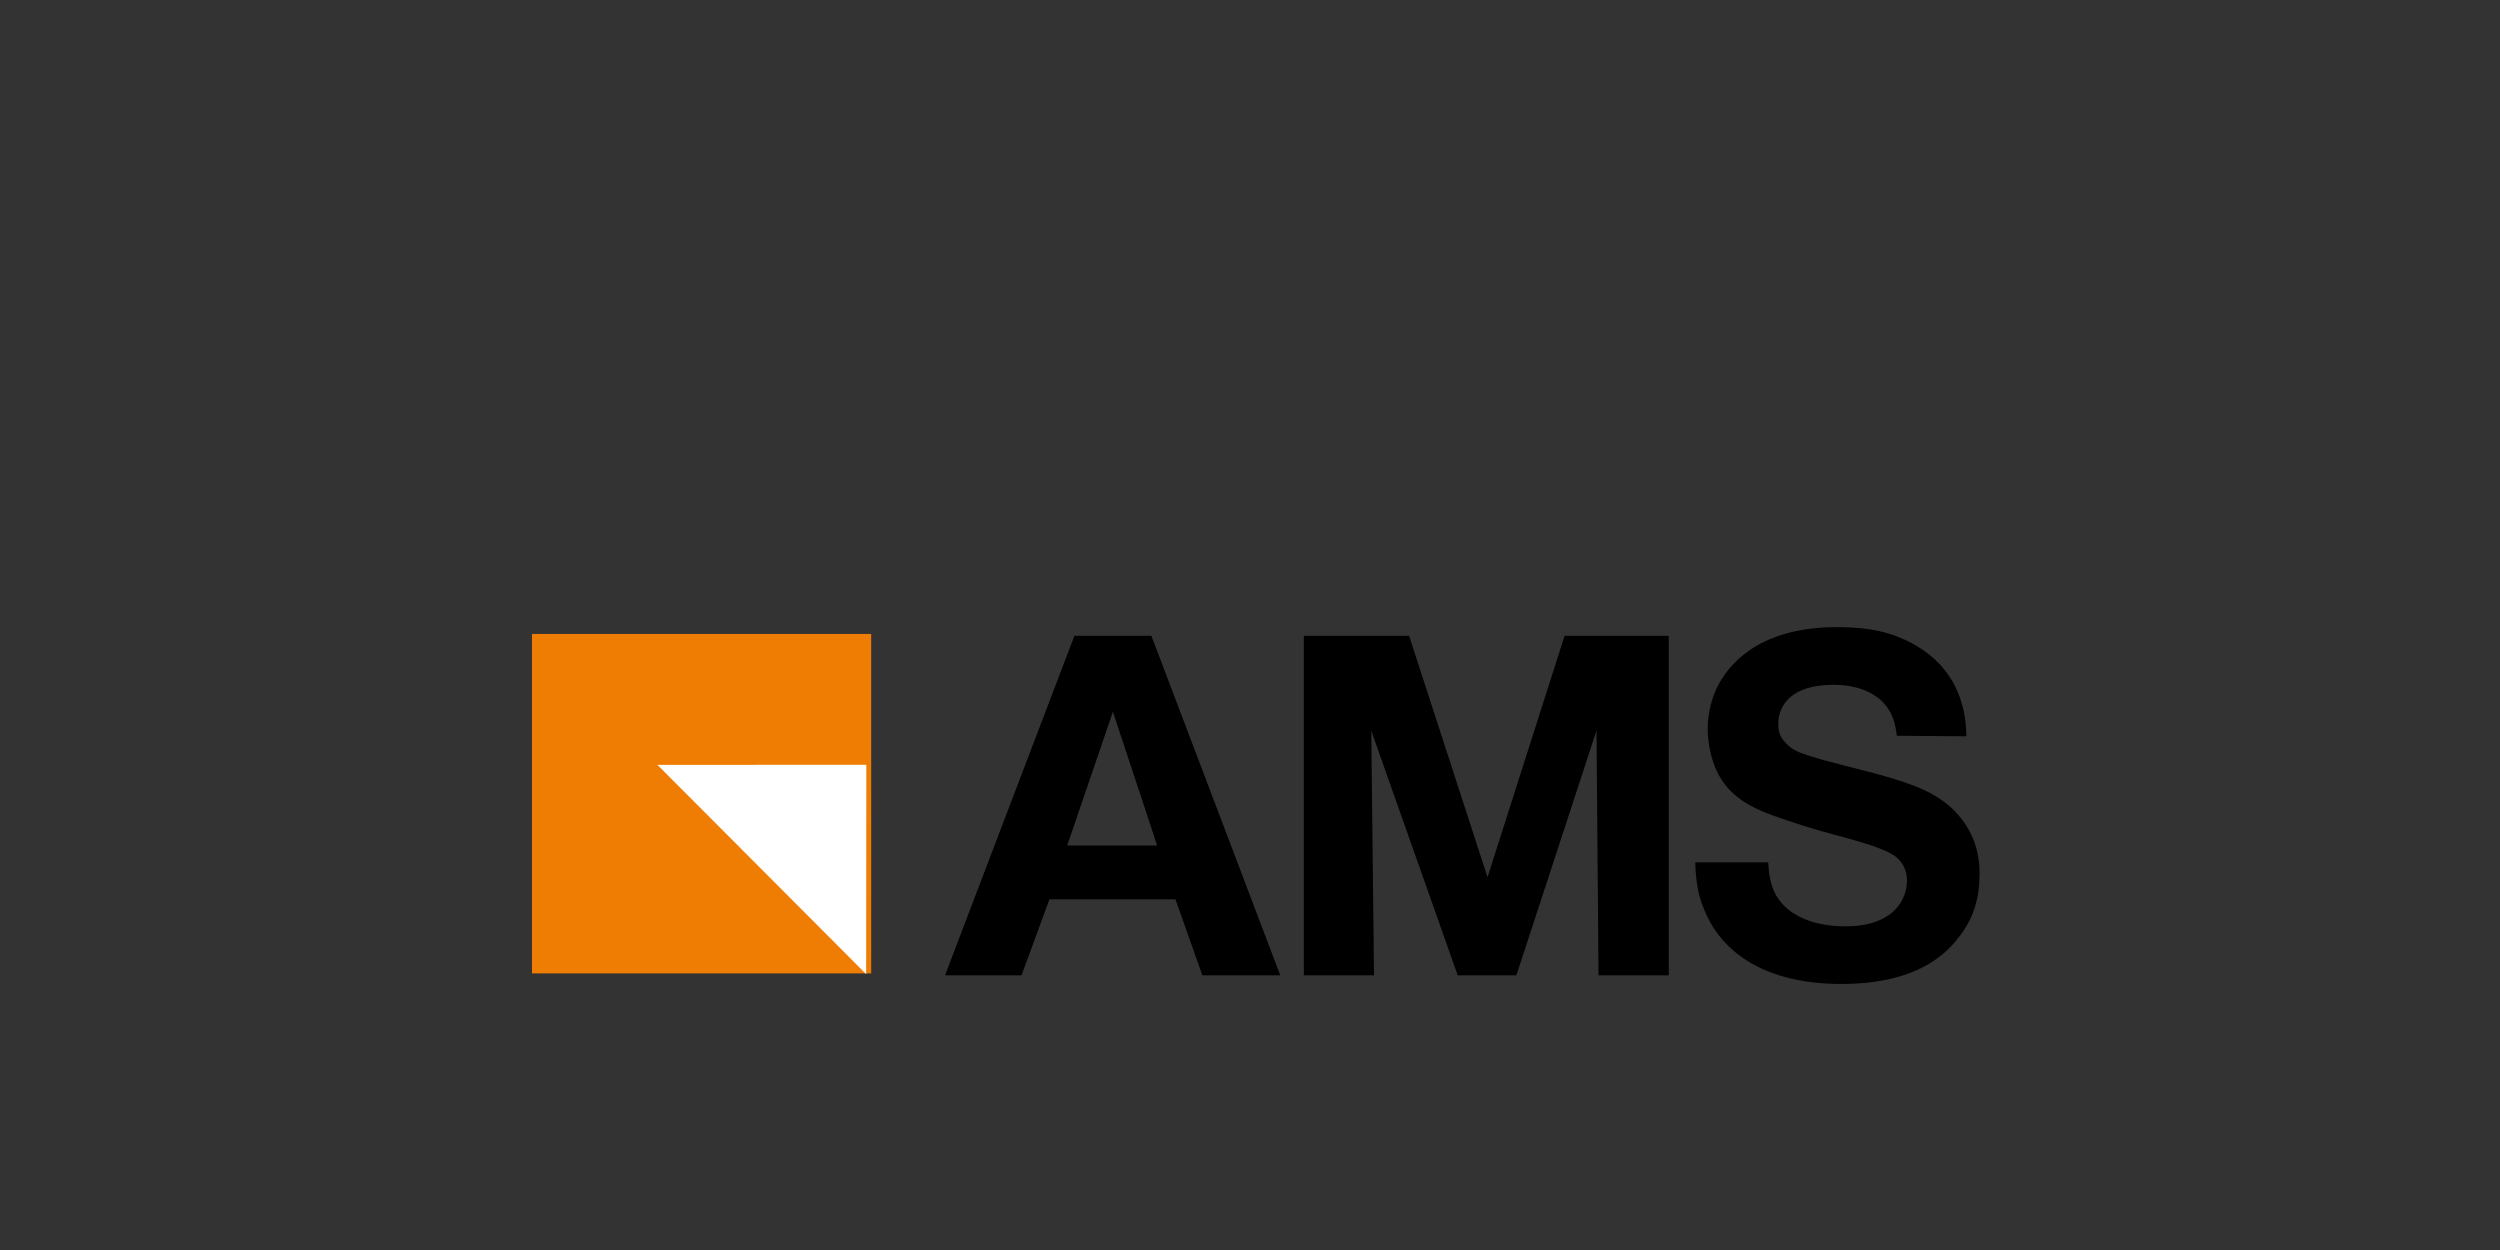 <?xml version="1.0" encoding="UTF-8" standalone="no"?>
<!DOCTYPE svg PUBLIC "-//W3C//DTD SVG 1.1//EN" "http://www.w3.org/Graphics/SVG/1.1/DTD/svg11.dtd">
<svg width="100%" height="100%" viewBox="0 0 300 150" version="1.1" xmlns="http://www.w3.org/2000/svg" xmlns:xlink="http://www.w3.org/1999/xlink" xml:space="preserve" xmlns:serif="http://www.serif.com/" style="fill-rule:evenodd;clip-rule:evenodd;stroke-linejoin:round;stroke-miterlimit:2;">
    <rect x="0" y="0" width="300" height="150" fill="#333333" stroke="none"/>
    <g transform="matrix(0.712,0,0,0.712,150,96.251)">
        <g id="Bike-Leasing-AMS-Logo-300x300.svg" transform="matrix(1,0,0,1,-150,-150)">
            <g transform="matrix(2.804,0,0,2.804,-2745.78,-1717.92)">
                <g transform="matrix(0.202,0,0,0.202,-970.99,78.997)">
                    <g transform="matrix(1,0,0,1,8.053,0)">
                        <path d="M9882.02,2857.28L9859.12,2857.28L9820.62,2958.3L9843.38,2958.3L9851.68,2935.69L9889.18,2935.69L9897.19,2958.3L9920.37,2958.3L9882.02,2857.28ZM9883.74,2919.68L9856.97,2919.68L9870.57,2879.88L9883.74,2919.68Z" style="fill-rule:nonzero;"/>
                    </g>
                    <g transform="matrix(1,0,0,1,7.321,0)">
                        <path d="M10036.7,2857.28L10005.7,2857.28L9982.77,2929.12L9959.44,2857.28L9928.11,2857.28L9928.11,2958.3L9948.99,2958.3L9948.18,2885.54L9973.9,2958.3L9991.36,2958.3L10015.2,2885.46L10015.8,2958.3L10036.7,2958.3L10036.7,2857.28Z" style="fill-rule:nonzero;"/>
                    </g>
                    <path d="M10132.6,2887.18C10132.5,2885.46 10132.5,2881.31 10131,2876.73C10126.5,2862.14 10112.9,2857.56 10108.3,2856.28C10102.4,2854.7 10095.8,2854.7 10094,2854.7C10073.2,2854.7 10063.1,2863.71 10058.8,2871.86C10055.9,2877.3 10055.6,2882.88 10055.6,2885.03C10055.6,2886.75 10055.8,2890.33 10057.2,2894.76C10060.9,2905.93 10070.1,2909.22 10080.2,2912.51C10084.4,2913.95 10088.7,2915.23 10093,2916.38C10097.4,2917.67 10107.9,2920.1 10111.7,2923.11C10114.7,2925.68 10114.9,2928.69 10114.9,2930.12C10114.9,2933.84 10113,2940.43 10104,2942.86C10100.7,2943.72 10097.8,2943.72 10096.6,2943.72C10094.5,2943.72 10081.4,2943.86 10075.9,2934.42C10074.2,2931.27 10073.8,2927.97 10073.6,2924.68L10051.9,2924.68C10052.1,2931.7 10053.2,2935.56 10054.5,2938.57C10058.6,2949.3 10070.1,2960.88 10095.4,2960.88C10114.9,2960.88 10124.9,2954.16 10130.3,2947.01C10134.8,2941.29 10136.5,2935.28 10136.5,2928.12C10136.5,2925.26 10136.3,2919.1 10131.9,2912.8C10127.6,2906.64 10121.5,2903.35 10114.3,2900.92C10106.4,2898.2 10098,2896.48 10089.8,2894.19C10083.7,2892.33 10081.1,2891.76 10078.7,2889.04C10077.8,2888.03 10076.6,2886.6 10076.6,2883.6C10076.6,2877.59 10080.9,2871.86 10093,2871.86C10095.1,2871.86 10106.7,2871.86 10110.6,2881.45C10111.6,2883.88 10111.7,2886.17 10111.9,2887.03L10132.6,2887.18Z" style="fill-rule:nonzero;"/>
                </g>
                <g transform="matrix(0.24,0,0,0.24,-1339.34,1.08358e-13)">
                    <rect x="9703.81" y="2733.57" width="84.95" height="85.01" style="fill:rgb(239,125,3);"/>
                </g>
                <g transform="matrix(0.245,0.245,-0.186,0.186,-870.098,-2235.84)">
                    <path d="M9754.14,2741.91L9779.8,2775.77L9728.53,2775.68L9754.14,2741.91Z" style="fill:white;"/>
                </g>
            </g>
        </g>
        <g id="Bike-Leasing-AMS-Logo-300x300.svg1" serif:id="Bike-Leasing-AMS-Logo-300x300.svg">
        </g>
    </g>
</svg>
